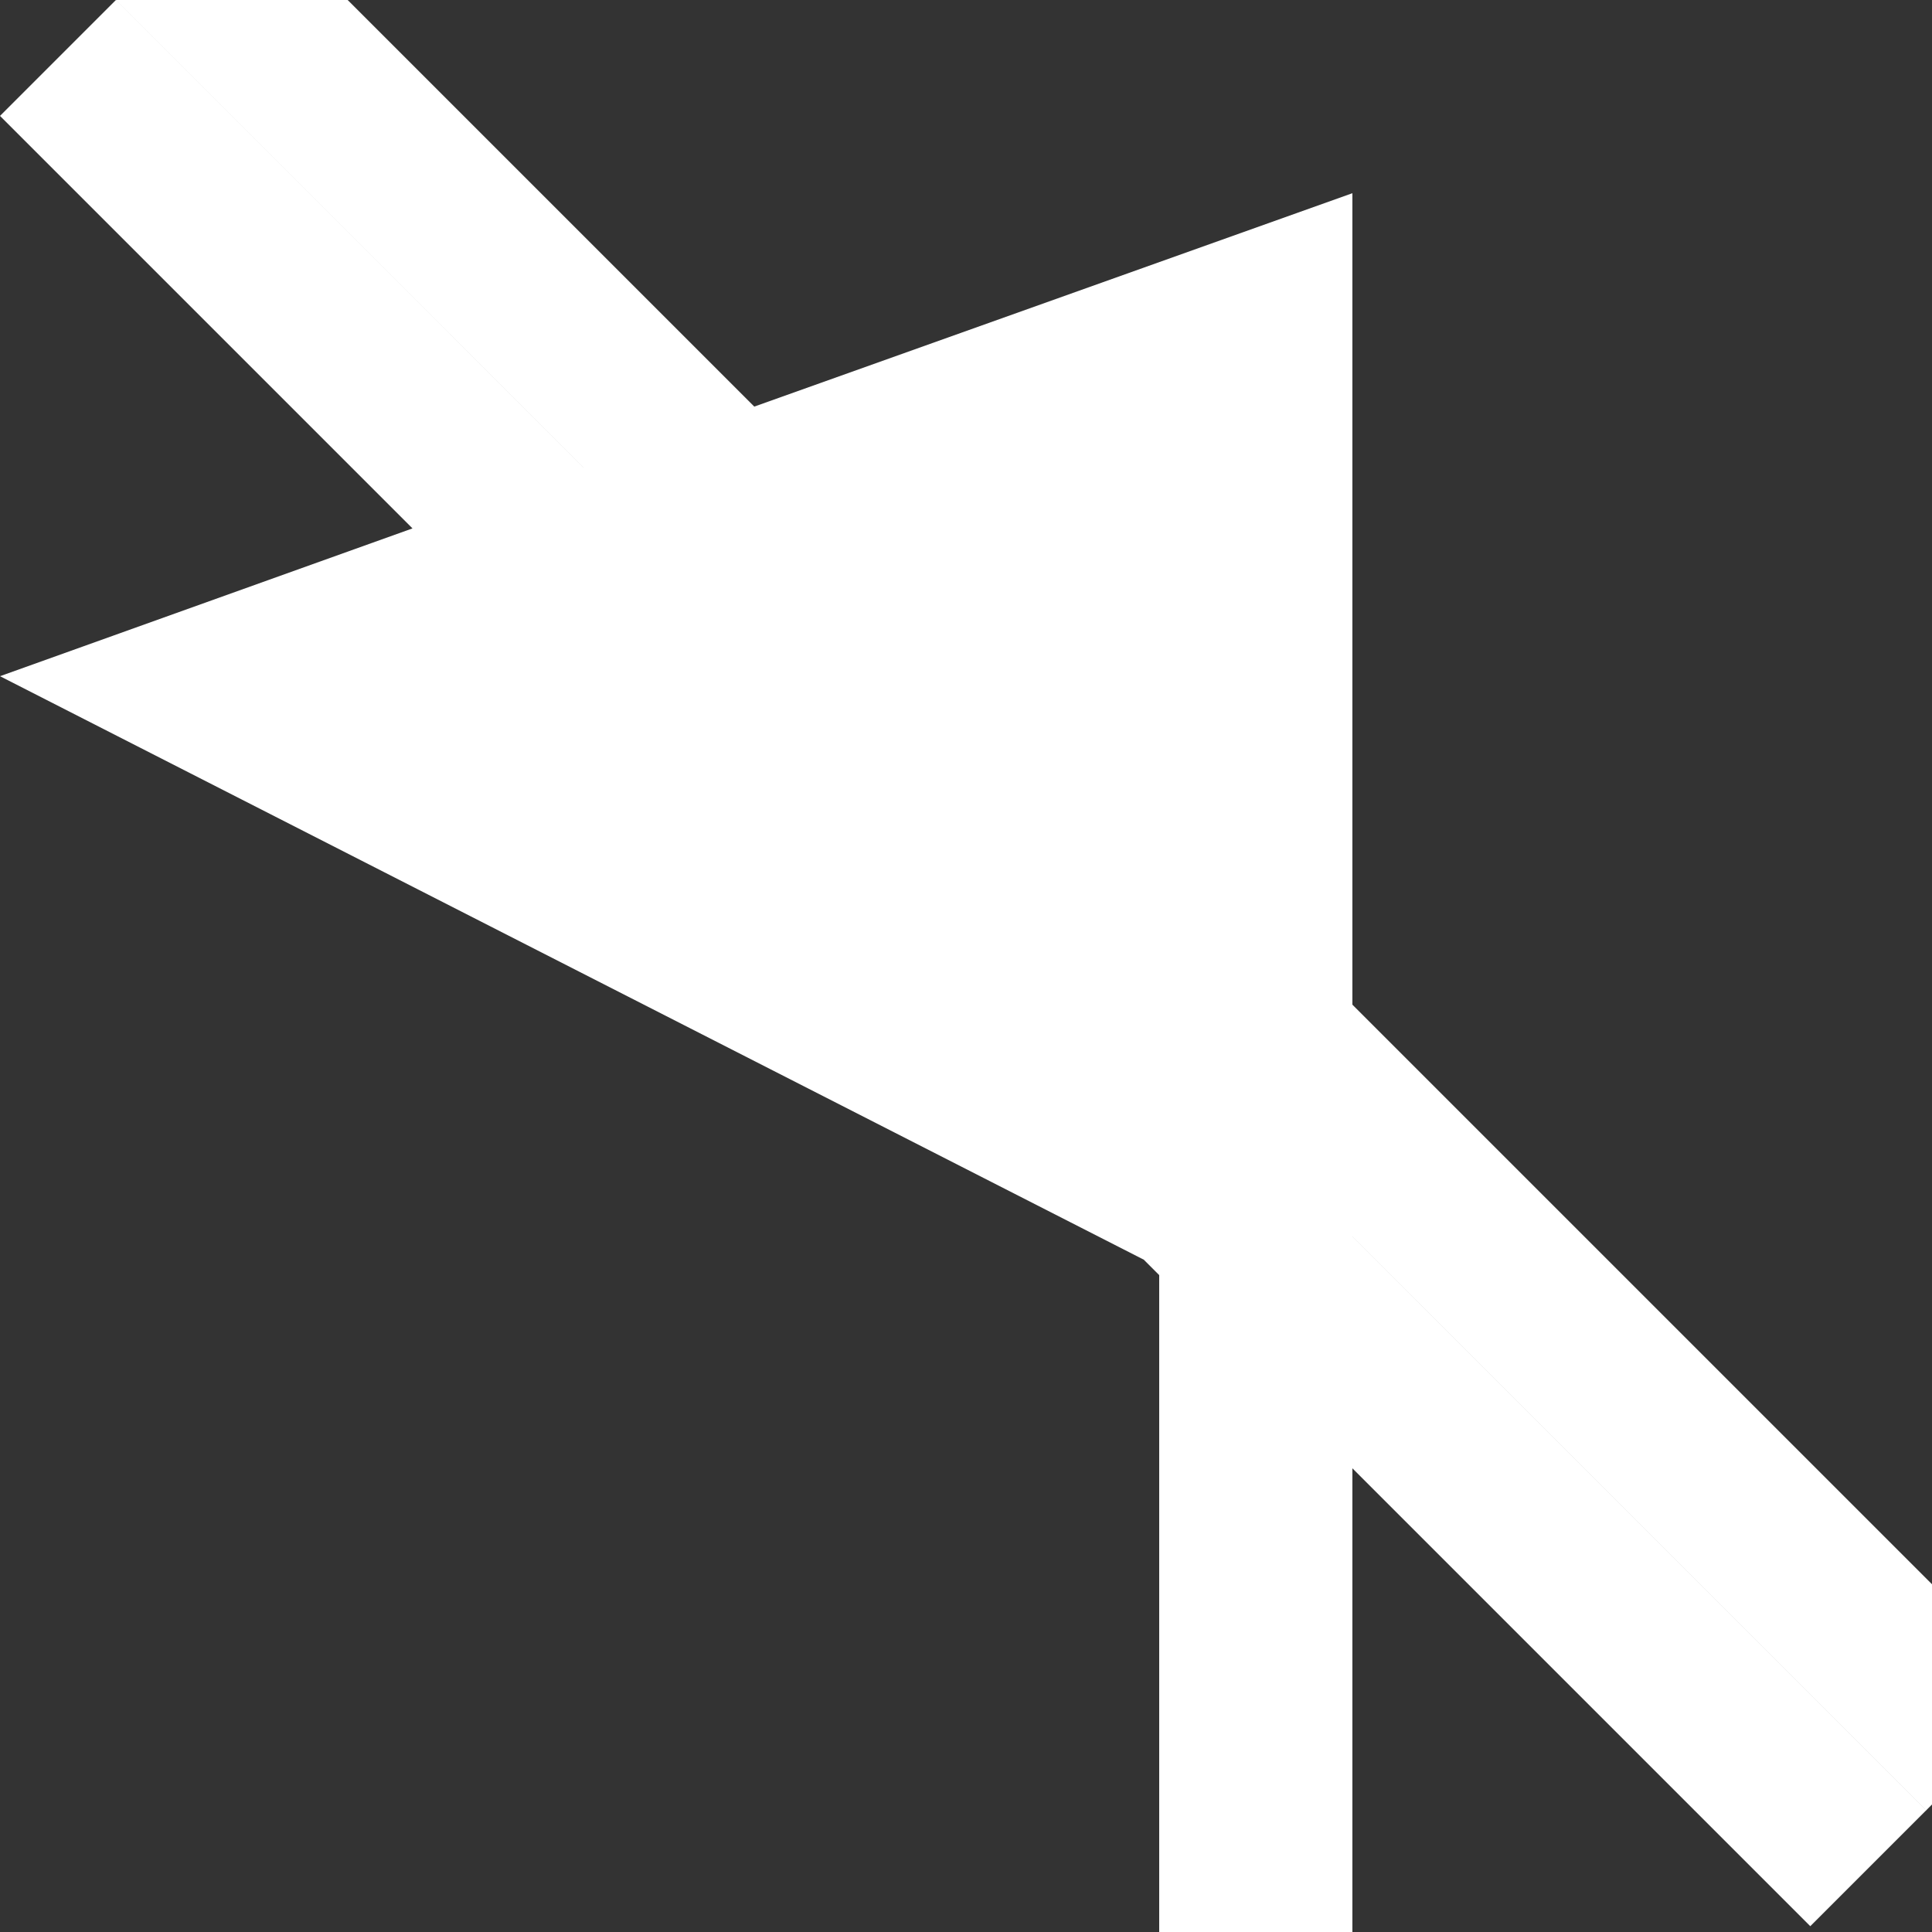 <?xml version="1.0" encoding="UTF-8"?><svg xmlns="http://www.w3.org/2000/svg" width="20" height="20" viewBox="0 0 20 20"><rect x="0" y="0" width="20" height="20" fill="#333333" stroke="none"/><g fill="#fff"><title>un-flag</title><path d="M19.94 18.74L14 12.8V2L6.04 4.84 1.2 0 0 1.2l4.27 4.27L0 7l11.84 6.04.16.16V20h2v-4.8l4.74 4.74 1.2-1.2z"/><path d="M1.2.005l1.202-1.202L21.14 17.54l-1.202 1.202z"/></g></svg>